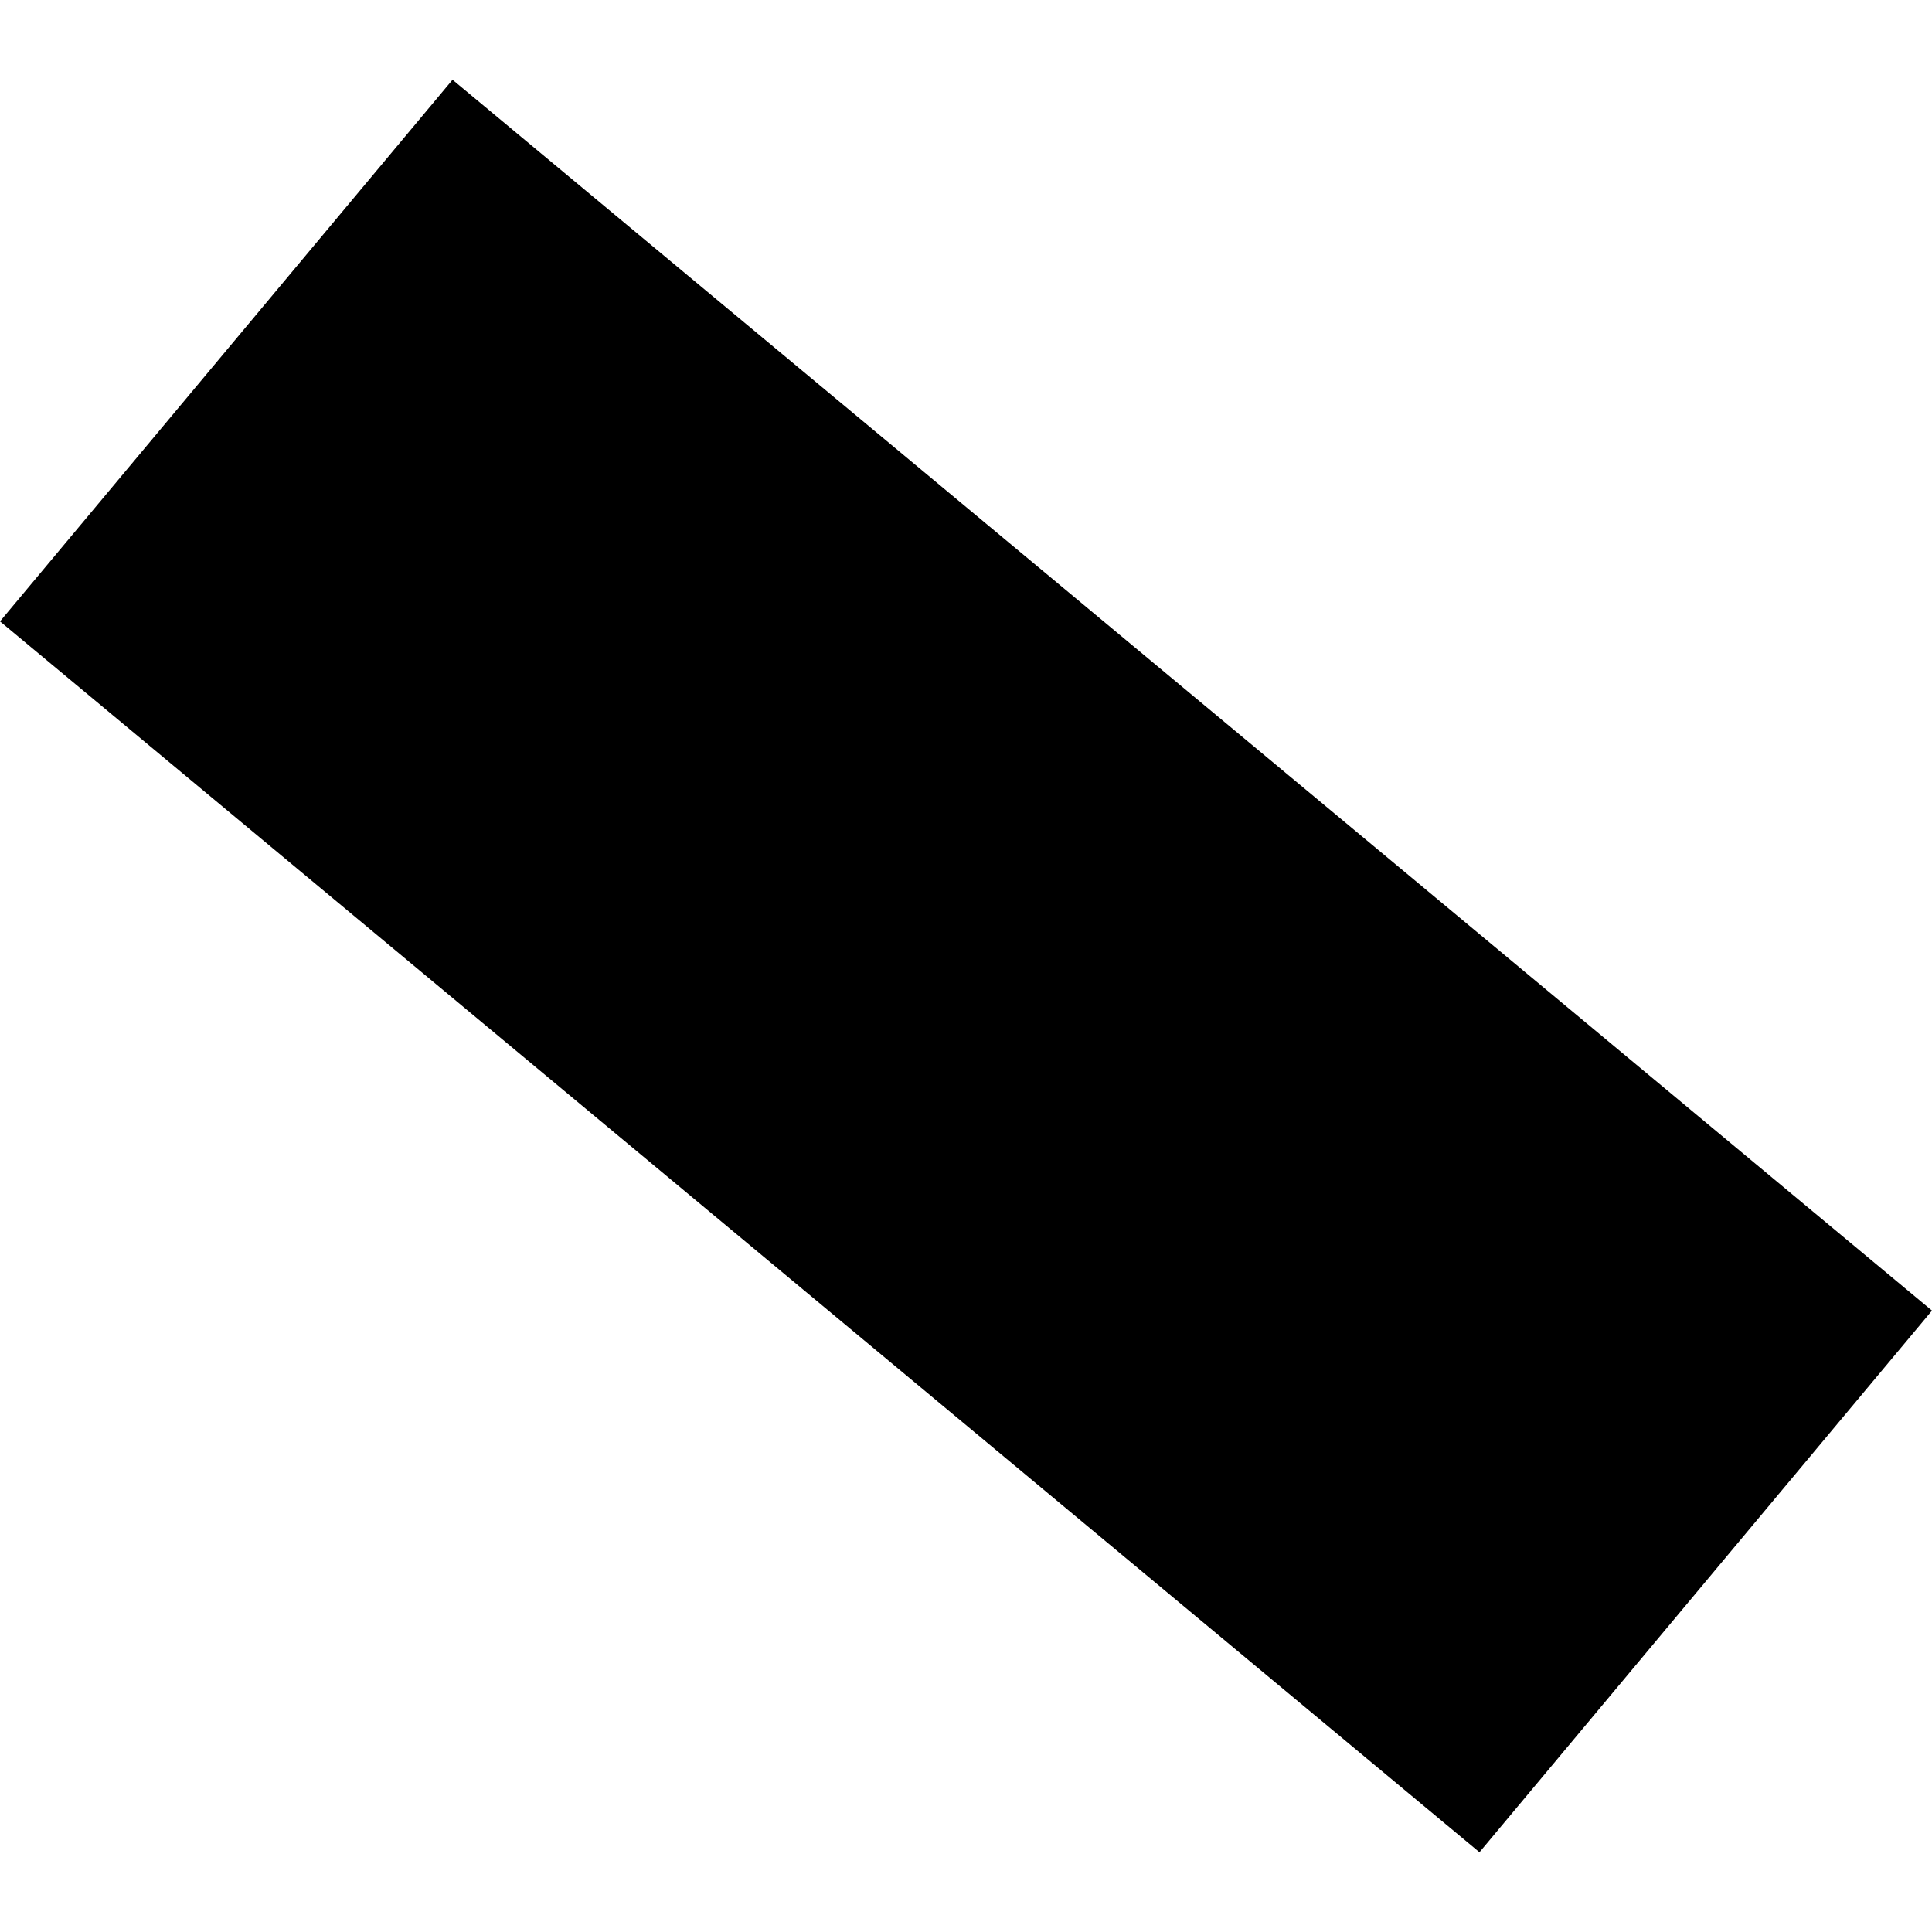 <?xml version="1.0" encoding="utf-8" standalone="no"?>
<!DOCTYPE svg PUBLIC "-//W3C//DTD SVG 1.1//EN"
  "http://www.w3.org/Graphics/SVG/1.1/DTD/svg11.dtd">
<!-- Created with matplotlib (https://matplotlib.org/) -->
<svg height="288pt" version="1.1" viewBox="0 0 288 288" width="288pt" xmlns="http://www.w3.org/2000/svg" xmlns:xlink="http://www.w3.org/1999/xlink">
 <defs>
  <style type="text/css">
*{stroke-linecap:butt;stroke-linejoin:round;}
  </style>
 </defs>
 <g id="figure_1">
  <g id="patch_1">
   <path d="M 0 288 
L 288 288 
L 288 0 
L 0 0 
z
" style="fill:none;opacity:0;"/>
  </g>
  <g id="axes_1">
   <g id="PatchCollection_1">
    <path clip-path="url(#p0535489896)" d="M 67.458 11.889 
L 288 195.37 
L 220.542 276.111 
L -0 92.629 
L 67.458 11.889 
"/>
   </g>
  </g>
 </g>
 <defs>
  <clipPath id="p0535489896">
   <rect height="264.222" width="288" x="0" y="11.889"/>
  </clipPath>
 </defs>
</svg>
